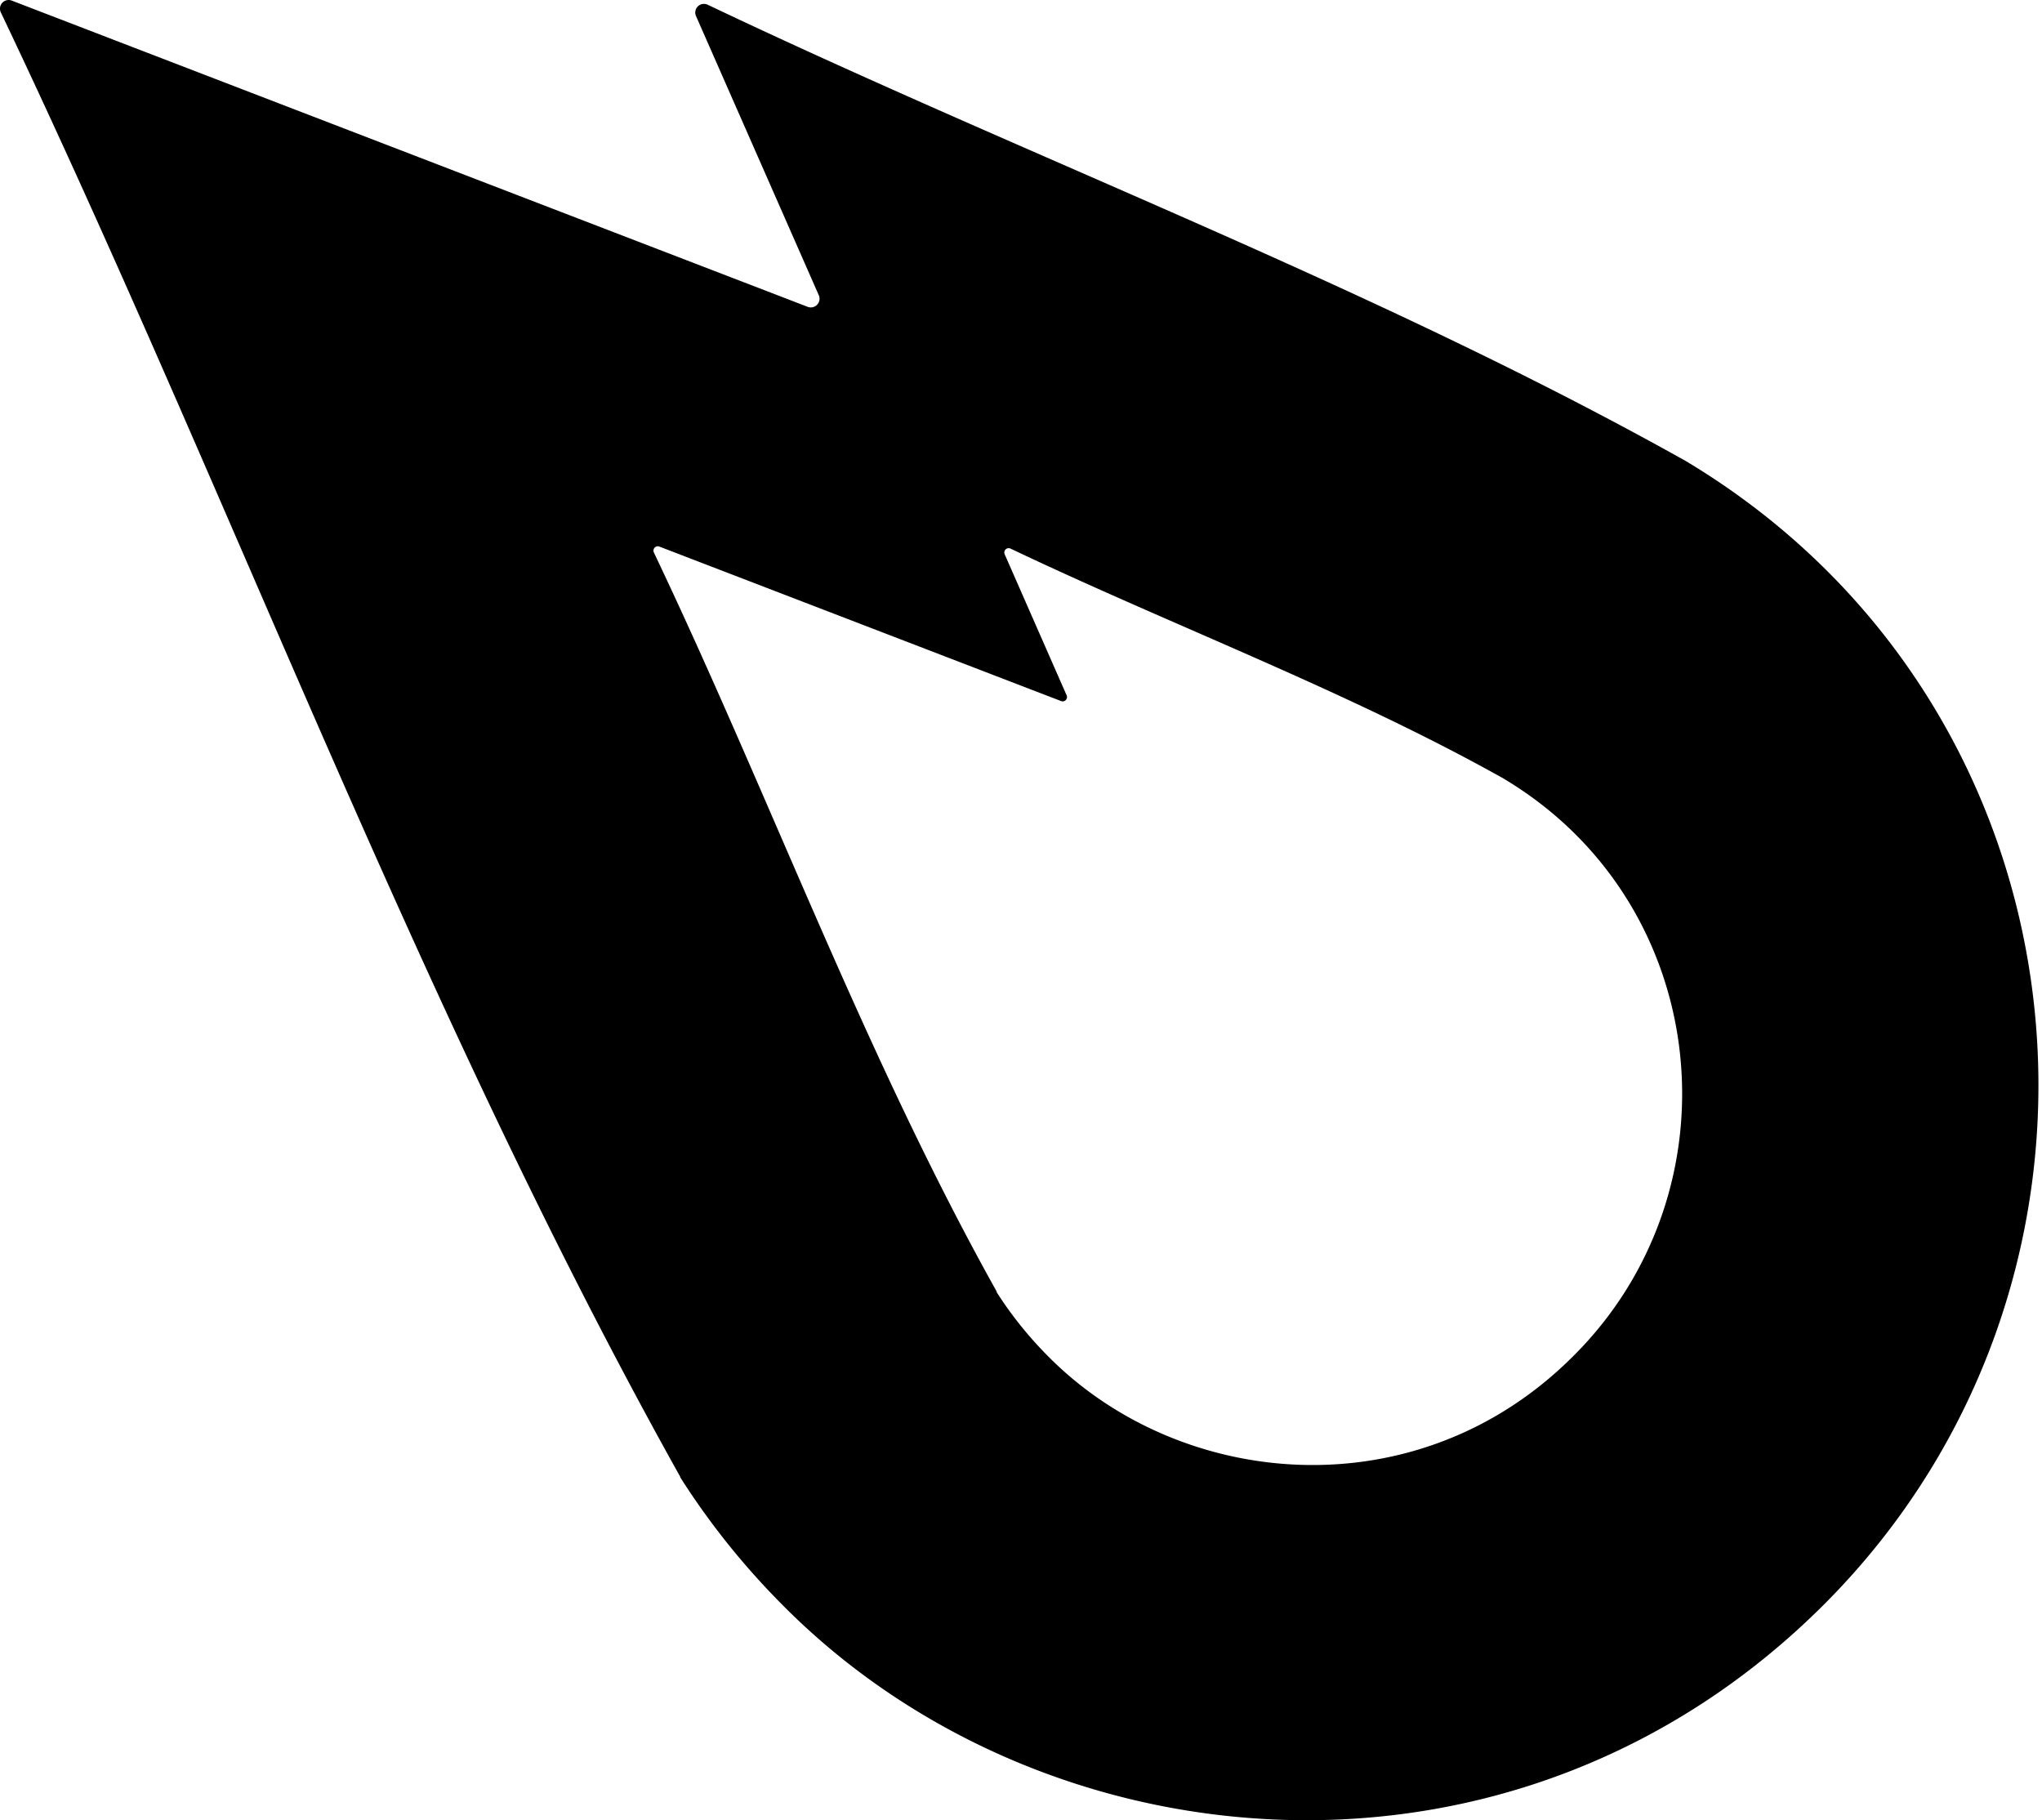 <svg xmlns="http://www.w3.org/2000/svg" fill="none" viewBox="0 0 46 41">
    <style>
        path {
        fill: #000;
        }
        @media ( prefers-color-scheme: dark ) {
            path {
            fill: #fff;
            }
        }
    </style>
    <path fill="#000" d="M41.068 36.162c-6.957 6.929-17.54 5.959-23.447-.017a16.943 16.943 0 0 1-2.296-2.867v-.011C9.428 22.71 5.22 11.205.02.282A.195.195 0 0 1 .269.015L18.191 6.91a.197.197 0 0 0 .268-.148.195.195 0 0 0-.015-.114L15.68.364a.195.195 0 0 1 .148-.274c.04-.006.08 0 .117.018 7.313 3.479 15.034 6.36 22.031 10.277 9.306 5.578 10.565 18.327 3.092 25.777Zm-7.184-18.618c-3.527-1.977-7.429-3.432-11.12-5.187a.098.098 0 0 0-.132.127l1.395 3.176a.096.096 0 0 1-.029.118.097.097 0 0 1-.096.013l-9.05-3.48a.098.098 0 0 0-.123.132c2.628 5.52 4.744 11.318 7.723 16.648v.015c.332.52.72 1.003 1.156 1.441 2.98 3.016 8.322 3.514 11.832 0 3.778-3.754 3.143-10.19-1.558-13.003h.002Z"/>
</svg>
